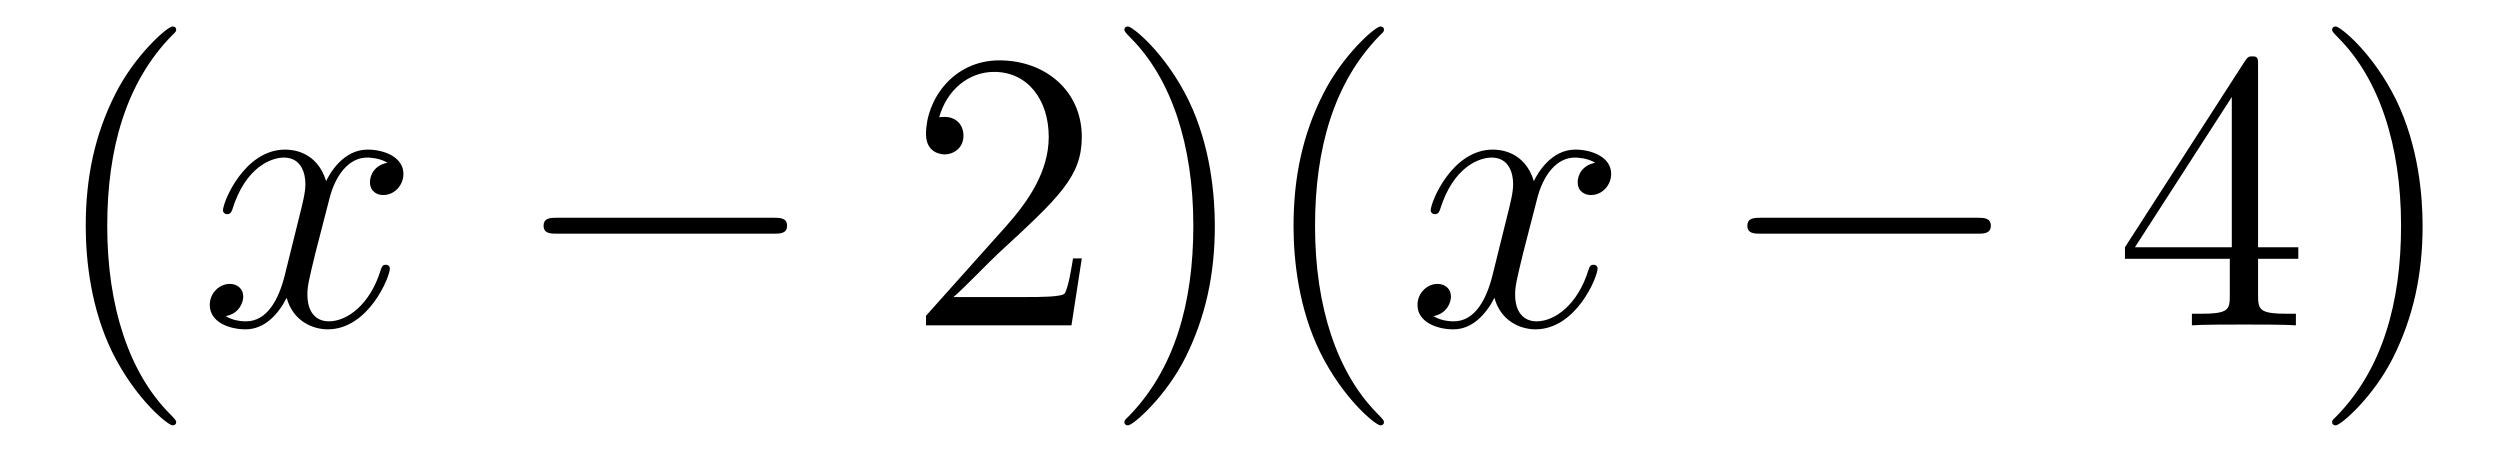 <?xml version='1.0'?>
<!-- This file was generated by dvisvgm 1.14.1 -->
<svg height='14pt' version='1.1' viewBox='0 -14 75 14' width='75pt' xmlns='http://www.w3.org/2000/svg' xmlns:xlink='http://www.w3.org/1999/xlink'>
<g id='page1'>
<g transform='matrix(1 0 0 1 -127 650)'>
<path d='M132.285 -651.335C132.285 -651.371 132.285 -651.395 132.082 -651.598C130.887 -652.806 130.217 -654.778 130.217 -657.217C130.217 -659.536 130.779 -661.532 132.166 -662.943C132.285 -663.05 132.285 -663.074 132.285 -663.11C132.285 -663.182 132.225 -663.206 132.177 -663.206C132.022 -663.206 131.042 -662.345 130.456 -661.173C129.847 -659.966 129.572 -658.687 129.572 -657.217C129.572 -656.152 129.739 -654.73 130.36 -653.451C131.066 -652.017 132.046 -651.239 132.177 -651.239C132.225 -651.239 132.285 -651.263 132.285 -651.335Z' fill-rule='evenodd'/>
<path d='M138.625 -659.117C138.242 -659.046 138.099 -658.759 138.099 -658.532C138.099 -658.245 138.326 -658.149 138.493 -658.149C138.852 -658.149 139.103 -658.46 139.103 -658.782C139.103 -659.285 138.529 -659.512 138.027 -659.512C137.298 -659.512 136.891 -658.794 136.784 -658.567C136.509 -659.464 135.768 -659.512 135.553 -659.512C134.333 -659.512 133.688 -657.946 133.688 -657.683C133.688 -657.635 133.735 -657.575 133.819 -657.575C133.915 -657.575 133.939 -657.647 133.963 -657.695C134.369 -659.022 135.17 -659.273 135.517 -659.273C136.055 -659.273 136.162 -658.771 136.162 -658.484C136.162 -658.221 136.09 -657.946 135.947 -657.372L135.541 -655.734C135.361 -655.017 135.015 -654.36 134.381 -654.36C134.321 -654.36 134.023 -654.36 133.771 -654.515C134.202 -654.599 134.297 -654.957 134.297 -655.101C134.297 -655.34 134.118 -655.483 133.891 -655.483C133.604 -655.483 133.293 -655.232 133.293 -654.85C133.293 -654.348 133.855 -654.12 134.369 -654.12C134.943 -654.12 135.35 -654.575 135.6 -655.065C135.792 -654.36 136.389 -654.12 136.832 -654.12C138.051 -654.12 138.696 -655.687 138.696 -655.949C138.696 -656.009 138.649 -656.057 138.577 -656.057C138.47 -656.057 138.457 -655.997 138.422 -655.902C138.099 -654.85 137.406 -654.36 136.868 -654.36C136.449 -654.36 136.222 -654.67 136.222 -655.16C136.222 -655.423 136.27 -655.615 136.461 -656.404L136.88 -658.029C137.059 -658.747 137.465 -659.273 138.015 -659.273C138.039 -659.273 138.374 -659.273 138.625 -659.117Z' fill-rule='evenodd'/>
<path d='M150.194 -656.989C150.397 -656.989 150.612 -656.989 150.612 -657.228C150.612 -657.468 150.397 -657.468 150.194 -657.468H143.727C143.524 -657.468 143.308 -657.468 143.308 -657.228C143.308 -656.989 143.524 -656.989 143.727 -656.989H150.194Z' fill-rule='evenodd'/>
<path d='M159.454 -656.248H159.191C159.156 -656.045 159.06 -655.387 158.94 -655.196C158.857 -655.089 158.175 -655.089 157.817 -655.089H155.605C155.928 -655.364 156.657 -656.129 156.968 -656.416C158.785 -658.089 159.454 -658.711 159.454 -659.894C159.454 -661.269 158.366 -662.189 156.98 -662.189C155.593 -662.189 154.78 -661.006 154.78 -659.978C154.78 -659.368 155.306 -659.368 155.342 -659.368C155.593 -659.368 155.904 -659.547 155.904 -659.93C155.904 -660.265 155.677 -660.492 155.342 -660.492C155.235 -660.492 155.211 -660.492 155.175 -660.48C155.402 -661.293 156.047 -661.843 156.825 -661.843C157.84 -661.843 158.462 -660.994 158.462 -659.894C158.462 -658.878 157.876 -657.993 157.195 -657.228L154.78 -654.527V-654.24H159.144L159.454 -656.248ZM163.445 -657.217C163.445 -658.125 163.326 -659.607 162.657 -660.994C161.951 -662.428 160.971 -663.206 160.839 -663.206C160.792 -663.206 160.732 -663.182 160.732 -663.11C160.732 -663.074 160.732 -663.05 160.935 -662.847C162.131 -661.64 162.8 -659.667 162.8 -657.228C162.8 -654.909 162.238 -652.913 160.851 -651.502C160.732 -651.395 160.732 -651.371 160.732 -651.335C160.732 -651.263 160.792 -651.239 160.839 -651.239C160.995 -651.239 161.975 -652.1 162.561 -653.272C163.171 -654.491 163.445 -655.782 163.445 -657.217ZM168.519 -651.335C168.519 -651.371 168.519 -651.395 168.316 -651.598C167.121 -652.806 166.451 -654.778 166.451 -657.217C166.451 -659.536 167.013 -661.532 168.4 -662.943C168.519 -663.05 168.519 -663.074 168.519 -663.11C168.519 -663.182 168.46 -663.206 168.412 -663.206C168.257 -663.206 167.276 -662.345 166.691 -661.173C166.081 -659.966 165.806 -658.687 165.806 -657.217C165.806 -656.152 165.973 -654.73 166.595 -653.451C167.3 -652.017 168.28 -651.239 168.412 -651.239C168.46 -651.239 168.519 -651.263 168.519 -651.335Z' fill-rule='evenodd'/>
<path d='M174.857 -659.117C174.474 -659.046 174.331 -658.759 174.331 -658.532C174.331 -658.245 174.558 -658.149 174.725 -658.149C175.084 -658.149 175.335 -658.46 175.335 -658.782C175.335 -659.285 174.761 -659.512 174.259 -659.512C173.53 -659.512 173.123 -658.794 173.016 -658.567C172.741 -659.464 172 -659.512 171.785 -659.512C170.565 -659.512 169.92 -657.946 169.92 -657.683C169.92 -657.635 169.968 -657.575 170.051 -657.575C170.147 -657.575 170.171 -657.647 170.195 -657.695C170.601 -659.022 171.402 -659.273 171.749 -659.273C172.287 -659.273 172.394 -658.771 172.394 -658.484C172.394 -658.221 172.323 -657.946 172.179 -657.372L171.773 -655.734C171.593 -655.017 171.247 -654.36 170.613 -654.36C170.553 -654.36 170.255 -654.36 170.003 -654.515C170.434 -654.599 170.529 -654.957 170.529 -655.101C170.529 -655.34 170.35 -655.483 170.123 -655.483C169.836 -655.483 169.525 -655.232 169.525 -654.85C169.525 -654.348 170.087 -654.12 170.601 -654.12C171.175 -654.12 171.582 -654.575 171.833 -655.065C172.024 -654.36 172.622 -654.12 173.064 -654.12C174.283 -654.12 174.928 -655.687 174.928 -655.949C174.928 -656.009 174.881 -656.057 174.809 -656.057C174.702 -656.057 174.689 -655.997 174.654 -655.902C174.331 -654.85 173.637 -654.36 173.1 -654.36C172.681 -654.36 172.454 -654.67 172.454 -655.16C172.454 -655.423 172.502 -655.615 172.693 -656.404L173.112 -658.029C173.291 -658.747 173.697 -659.273 174.247 -659.273C174.271 -659.273 174.606 -659.273 174.857 -659.117Z' fill-rule='evenodd'/>
<path d='M186.306 -656.989C186.509 -656.989 186.725 -656.989 186.725 -657.228C186.725 -657.468 186.509 -657.468 186.306 -657.468H179.839C179.636 -657.468 179.421 -657.468 179.421 -657.228C179.421 -656.989 179.636 -656.989 179.839 -656.989H186.306Z' fill-rule='evenodd'/>
<path d='M194.742 -662.022C194.742 -662.249 194.742 -662.309 194.575 -662.309C194.479 -662.309 194.443 -662.309 194.347 -662.166L190.749 -656.583V-656.236H193.894V-655.148C193.894 -654.706 193.87 -654.587 192.996 -654.587H192.757V-654.24C193.032 -654.264 193.976 -654.264 194.311 -654.264C194.646 -654.264 195.602 -654.264 195.877 -654.24V-654.587H195.638C194.778 -654.587 194.742 -654.706 194.742 -655.148V-656.236H195.949V-656.583H194.742V-662.022ZM193.954 -661.09V-656.583H191.048L193.954 -661.09ZM199.678 -657.217C199.678 -658.125 199.558 -659.607 198.889 -660.994C198.184 -662.428 197.203 -663.206 197.071 -663.206C197.023 -663.206 196.964 -663.182 196.964 -663.11C196.964 -663.074 196.964 -663.05 197.167 -662.847C198.362 -661.64 199.032 -659.667 199.032 -657.228C199.032 -654.909 198.47 -652.913 197.083 -651.502C196.964 -651.395 196.964 -651.371 196.964 -651.335C196.964 -651.263 197.023 -651.239 197.071 -651.239C197.227 -651.239 198.208 -652.1 198.793 -653.272C199.403 -654.491 199.678 -655.782 199.678 -657.217Z' fill-rule='evenodd'/>
</g>
</g>
</svg>
